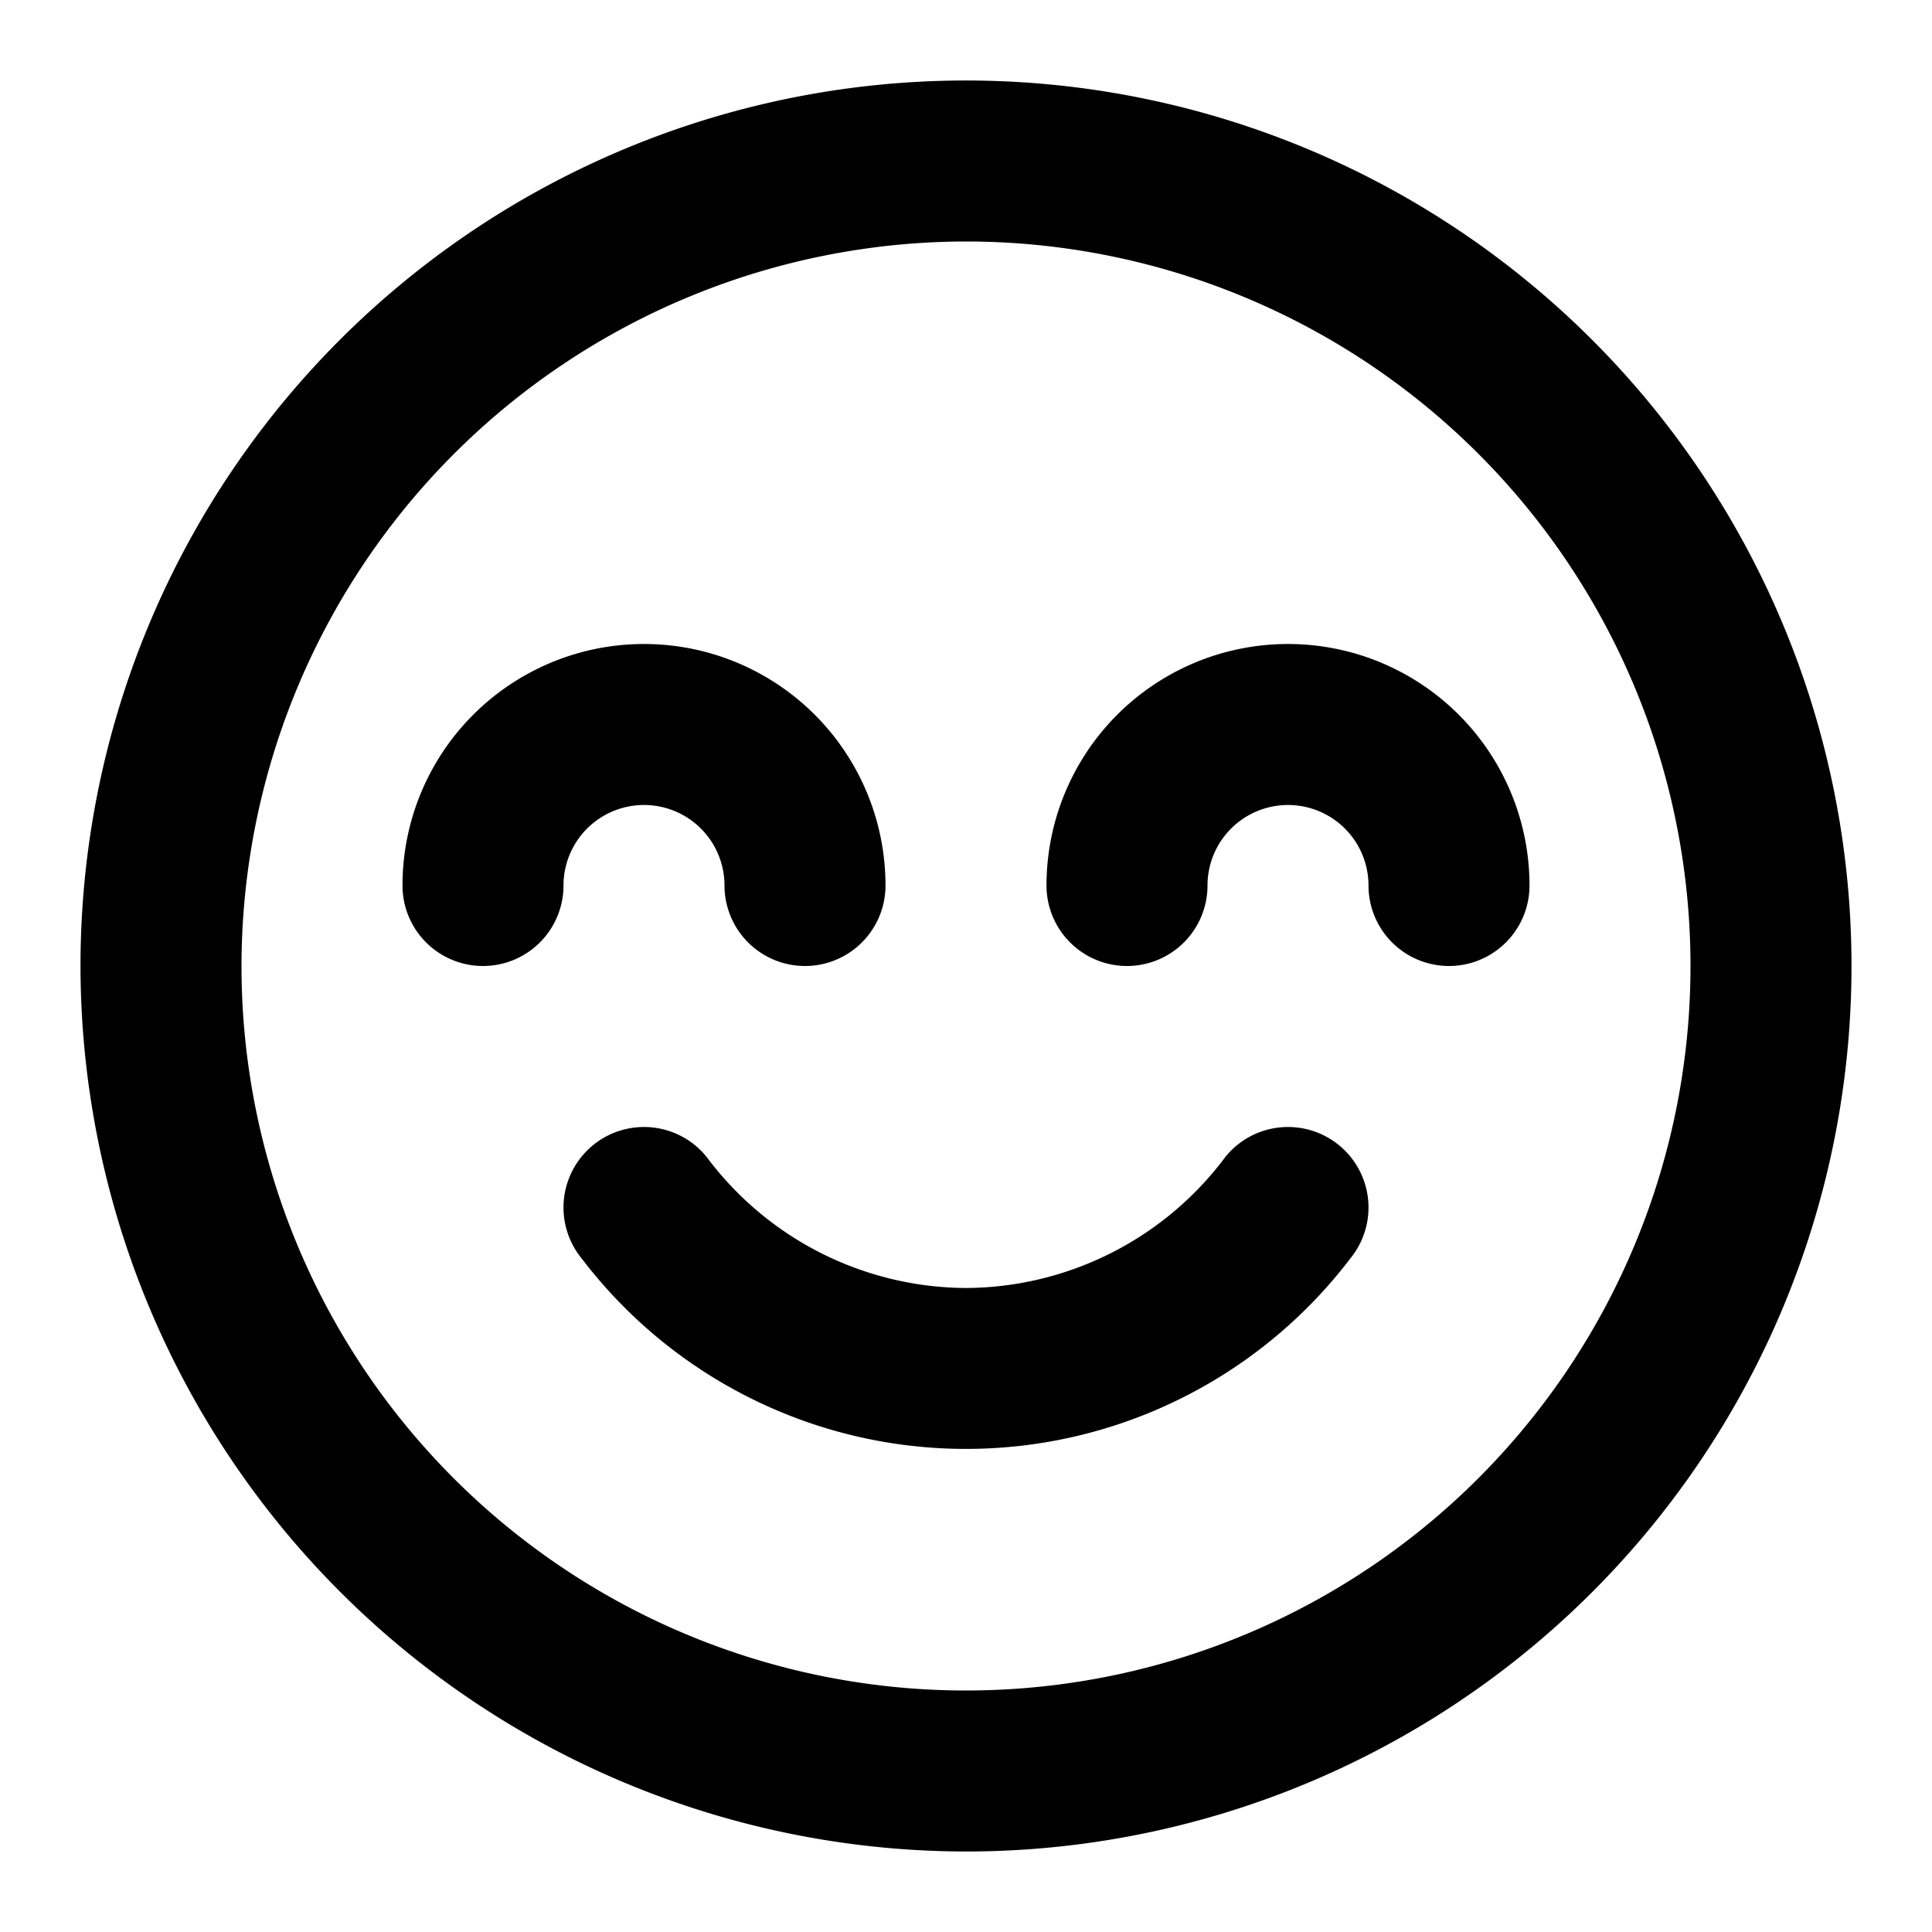 <?xml version="1.0" encoding="utf-8"?>
<svg fill="#000000" width="800px" height="800px" viewBox="0 0 24 24" xmlns="http://www.w3.org/2000/svg"><path d="M12,16a4.045,4.045,0,0,0,3.225-1.632,1,1,0,1,1,1.55,1.264,6,6,0,0,1-9.55,0,1,1,0,0,1,1.55-1.264A4.045,4.045,0,0,0,12,16ZM1,12A11,11,0,1,1,12,23,11.013,11.013,0,0,1,1,12Zm2,0a9,9,0,1,0,9-9A9.01,9.01,0,0,0,3,12Zm11,0a1,1,0,0,0,1-1,1,1,0,0,1,2,0,1,1,0,0,0,2,0,3,3,0,0,0-6,0A1,1,0,0,0,14,12ZM7,11a1,1,0,0,1,2,0,1,1,0,0,0,2,0,3,3,0,0,0-6,0,1,1,0,0,0,2,0Z"/></svg>